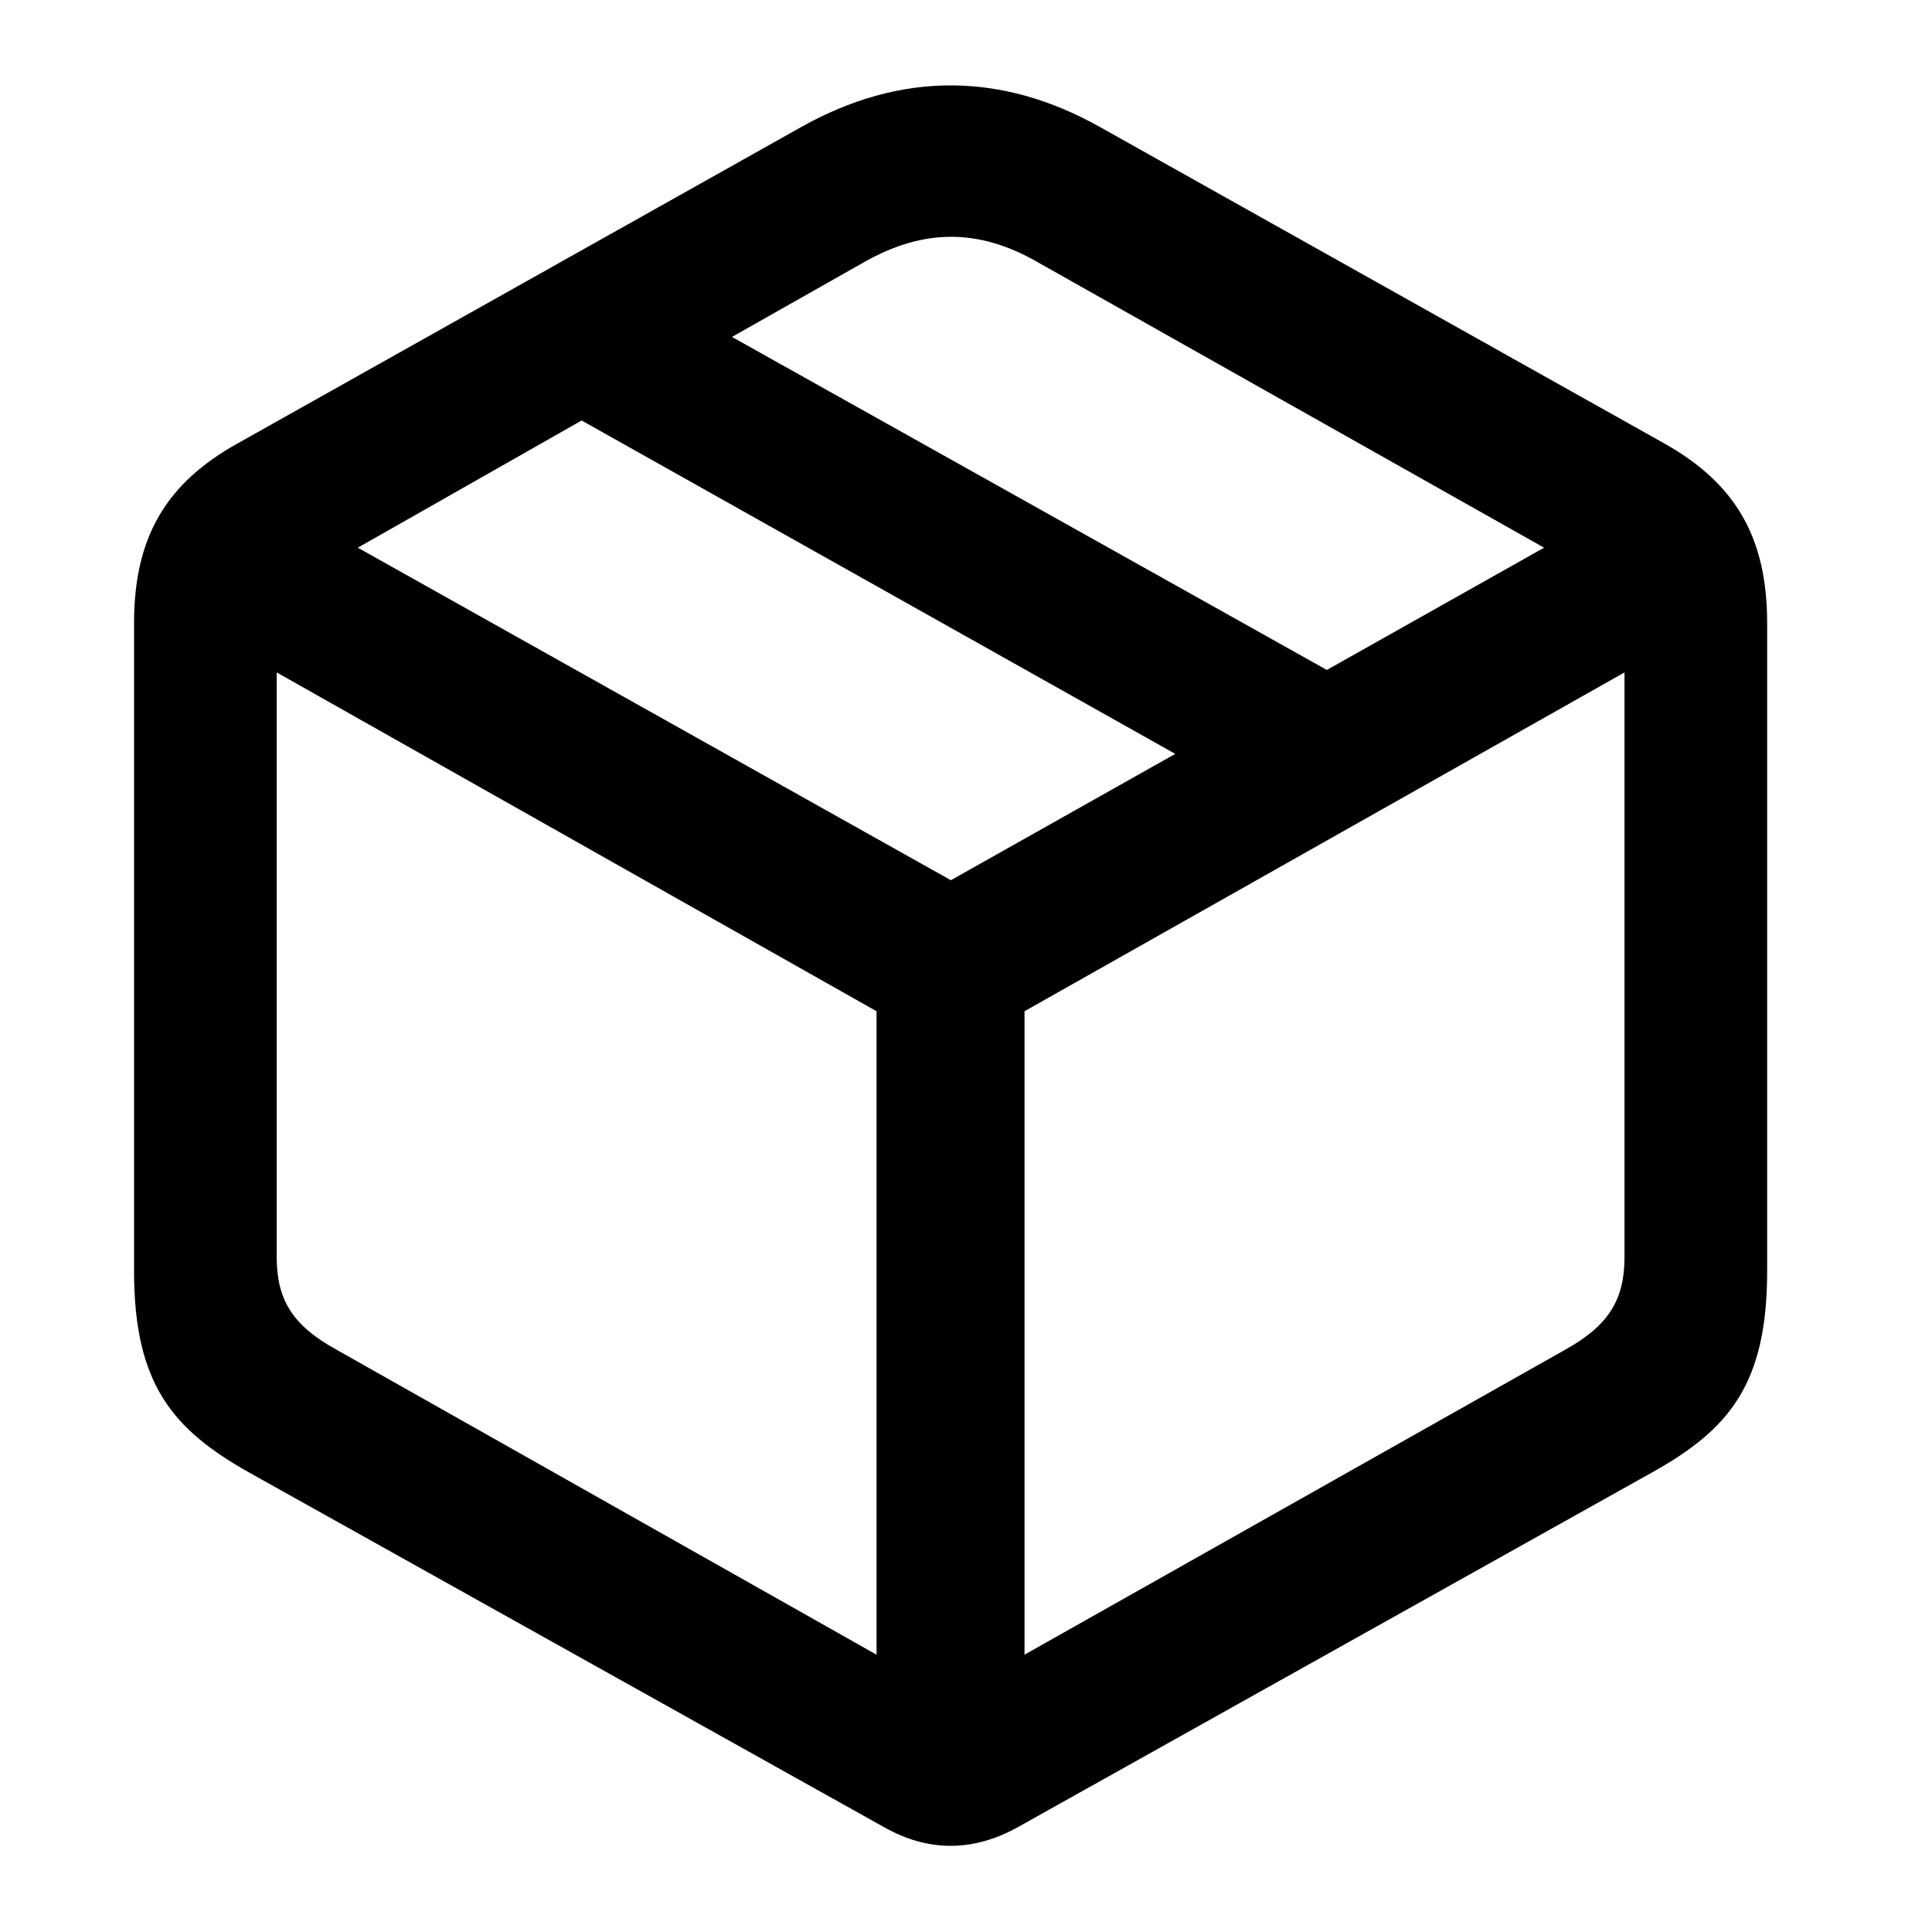 <svg xmlns="http://www.w3.org/2000/svg" xml:space="preserve" style="fill-rule:evenodd;clip-rule:evenodd;stroke-linejoin:round;stroke-miterlimit:2" viewBox="0 0 64 64"><path d="m4.493 54.434 24.74 13.819c1.711.967 3.463.967 5.205 0l24.708-13.819c3.01-1.676 4.499-3.439 4.499-7.851V21.327c0-3.335-1.232-5.445-4.015-7.007L37.657 2C33.791-.173 29.854-.173 25.988 2L4.041 14.32C1.233 15.882 0 17.992 0 21.327v25.256c0 4.412 1.514 6.175 4.493 7.851m3.381-4.8c-1.712-.944-2.314-1.956-2.314-3.596V23.249l23.376 13.203v25.077zm47.917 0L34.703 61.529V36.452l23.382-13.203v22.789c0 1.64-.602 2.652-2.294 3.596M31.833 31.346 8.72 18.387l8.723-4.957 23.135 12.993zm14.653-8.194L23.302 10.173l5.174-2.928c2.271-1.28 4.411-1.317 6.713 0l19.762 11.142z" style="fill-rule:nonzero" transform="translate(4.441 2.514)scale(.85)"/></svg>